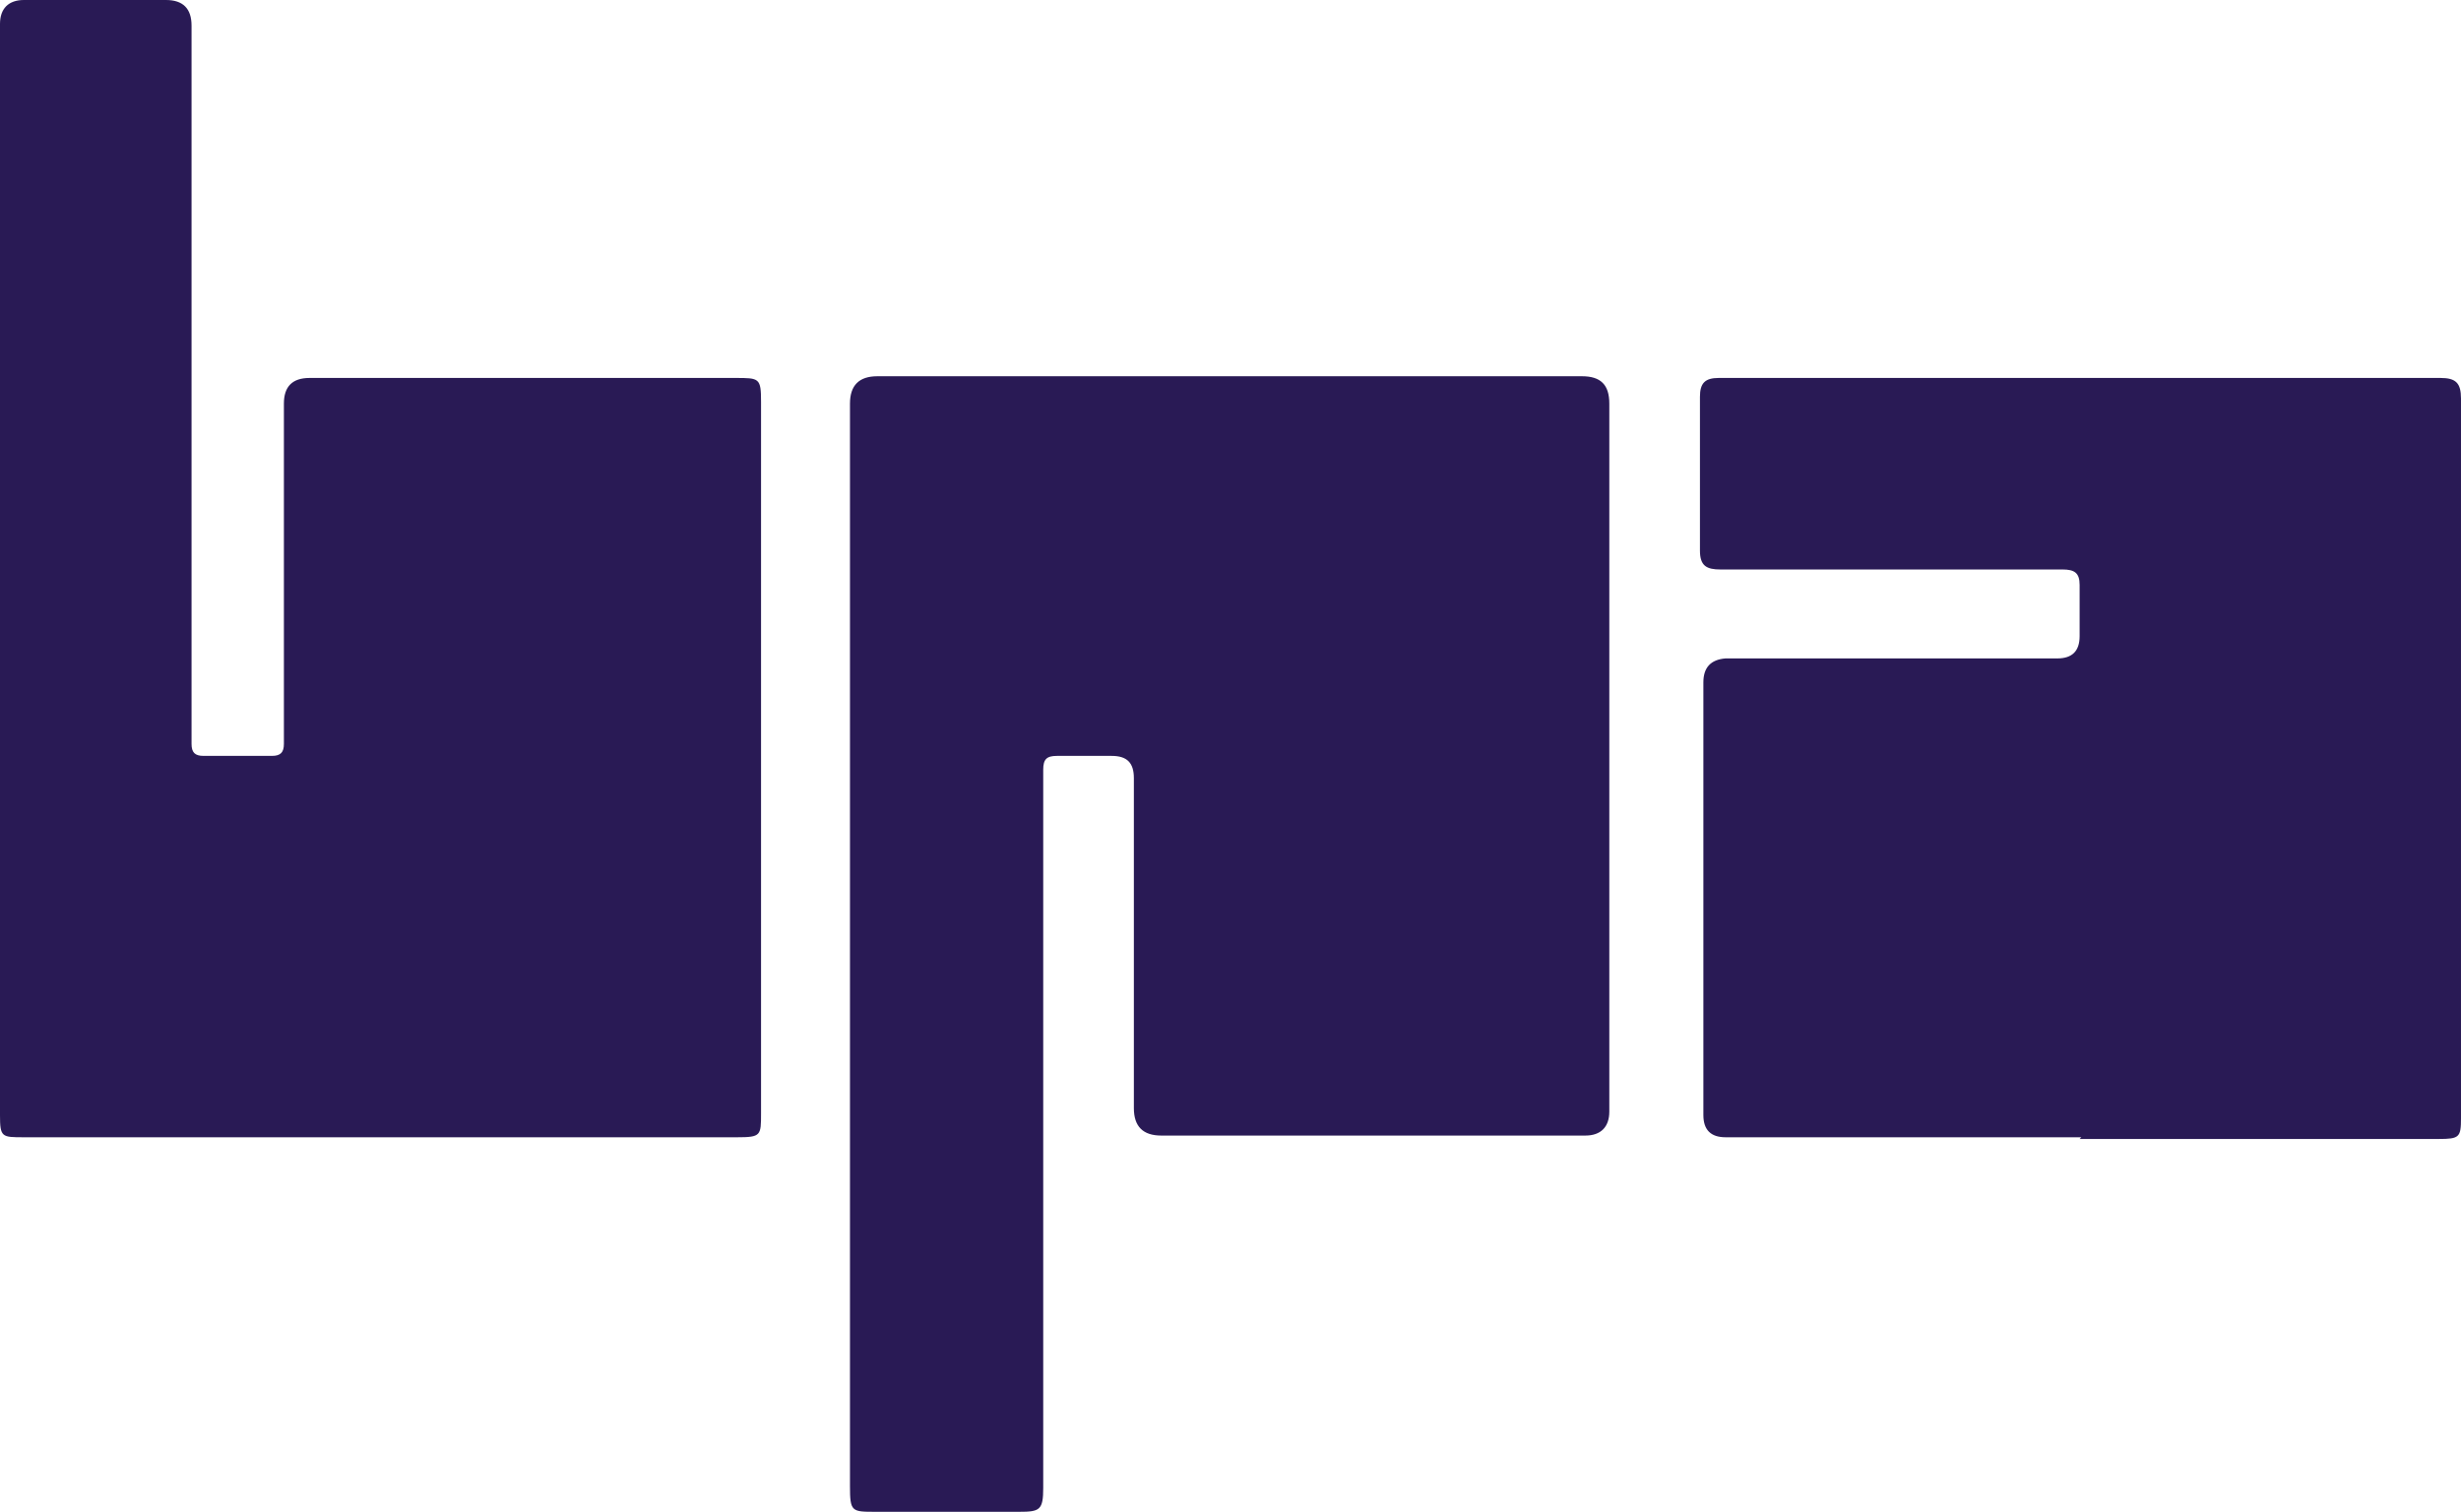 <?xml version="1.0" encoding="UTF-8"?><svg id="uuid-879005e6-6b01-4952-aca8-d6cb1673d851" xmlns="http://www.w3.org/2000/svg" viewBox="0 0 143.9 88.4"><defs><style>.uuid-b8181a8b-cb03-4608-9615-f73da1b67858{fill:#291a55;}</style></defs><g id="uuid-d71cd1b0-74e9-41b2-8bd0-f019d00d8659"><path class="uuid-b8181a8b-cb03-4608-9615-f73da1b67858" d="M49.7,55.3v-31.7q0-1.6,1.6-1.6h41.2c1.1,0,1.6.5,1.6,1.6v41.4c0,.9-.5,1.4-1.4,1.4h-24.8q-1.6,0-1.6-1.6v-19.3c0-.9-.4-1.3-1.3-1.3h-3.2c-.6,0-.8.2-.8.8v42c0,1.3-.2,1.4-1.4,1.4h-8.4c-1.4,0-1.5,0-1.5-1.5v-31.8.2Z"/><path class="uuid-b8181a8b-cb03-4608-9615-f73da1b67858" d="M0,33.2V1.4c0-.9.5-1.4,1.4-1.4h8.3c1,0,1.5.5,1.5,1.5v42c0,.5.2.7.7.7h4c.5,0,.7-.2.7-.7v-19.9q0-1.5,1.5-1.5h24.9c1.4,0,1.5,0,1.5,1.4v41.6c0,1.3,0,1.4-1.4,1.4H1.4c-1.3,0-1.4,0-1.4-1.3v-31.9h0Z"/><path class="uuid-b8181a8b-cb03-4608-9615-f73da1b67858" d="M121.7,66.5h-20.8q-1.3,0-1.3-1.3v-25.3q0-1.3,1.3-1.4h19.4q1.3,0,1.3-1.3v-3c0-.7-.3-.9-1-.9h-20c-.8,0-1.2-.2-1.2-1.1v-9c0-.8.3-1.1,1.1-1.1h42.2c.9,0,1.2.3,1.2,1.2v42.1c0,1.1-.1,1.2-1.3,1.2h-21,0Z"/></g></svg>